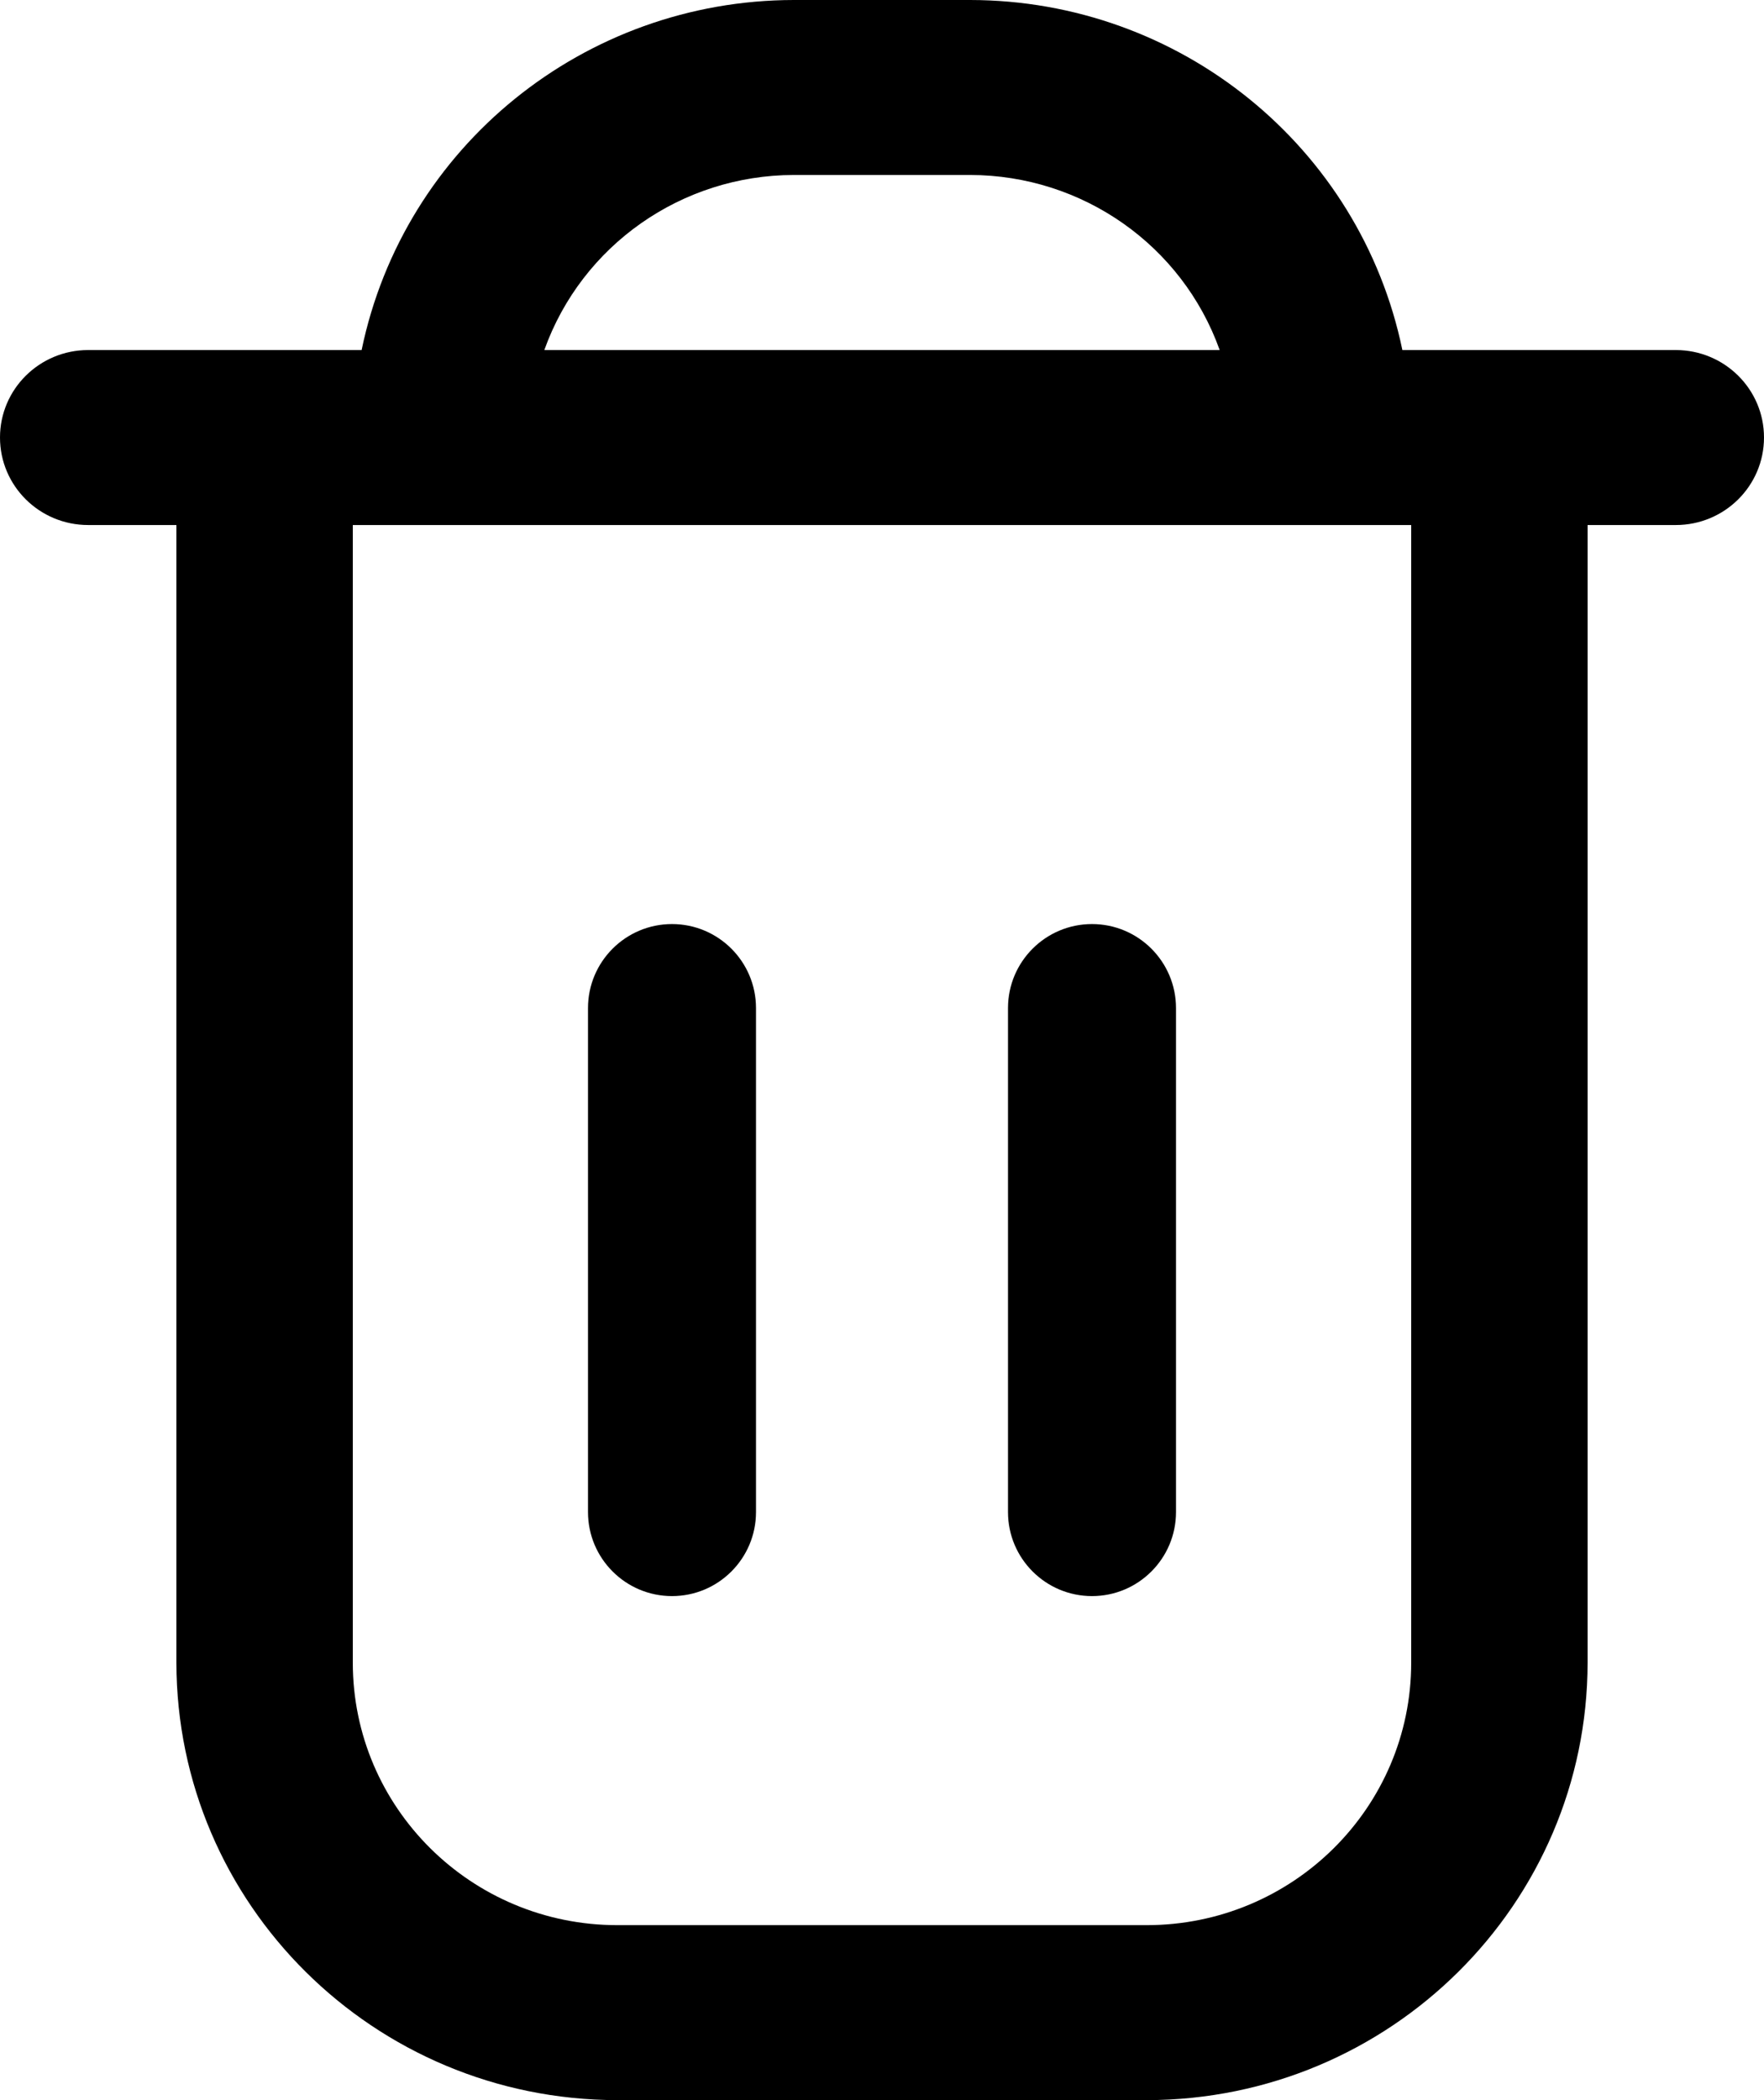 <?xml version="1.0" encoding="UTF-8"?>
<svg width="21px" height="25px" viewBox="0 0 21 25" version="1.1" xmlns="http://www.w3.org/2000/svg" xmlns:xlink="http://www.w3.org/1999/xlink">
    <!-- Generator: Sketch 51.3 (57544) - http://www.bohemiancoding.com/sketch -->
    <title>trash copy 2</title>
    <desc>Created with Sketch.</desc>
    <defs></defs>
    <g id="صفحه-اصلی" stroke="none" stroke-width="1" fill="none" fill-rule="evenodd">
        <g id="سبد-خرید" transform="translate(-849, -213)" fill="#000000" fill-rule="nonzero">
            <g id="Group-5" transform="translate(90.5, 167)">
                <g id="trash-copy-2" transform="translate(758.5, 46)">
                    <path d="M19.95,4.167 L16.695,4.167 C16.193,1.743 14.044,0.003 11.55,0 L9.45,0 C6.956,0.003 4.807,1.743 4.305,4.167 L1.05,4.167 C0.47,4.167 0,4.633 0,5.208 C0,5.784 0.47,6.25 1.05,6.25 L2.1,6.25 L2.1,19.792 C2.103,22.667 4.452,24.997 7.35,25 L13.65,25 C16.548,24.997 18.897,22.667 18.9,19.792 L18.9,6.25 L19.95,6.25 C20.53,6.25 21,5.784 21,5.208 C21,4.633 20.53,4.167 19.95,4.167 Z M9.45,2.083 L11.55,2.083 C12.885,2.085 14.074,2.919 14.52,4.167 L6.48,4.167 C6.926,2.919 8.115,2.085 9.45,2.083 Z M16.8,19.792 C16.8,21.518 15.39,22.917 13.65,22.917 L7.35,22.917 C5.61,22.917 4.2,21.518 4.2,19.792 L4.2,6.25 L16.8,6.25 L16.8,19.792 Z" id="Shape"></path>
                    <path d="M8,19 C8.552,19 9,18.552 9,18 L9,12 C9,11.448 8.552,11 8,11 C7.448,11 7,11.448 7,12 L7,18 C7,18.552 7.448,19 8,19 Z" id="Path"></path>
                    <path d="M13,19 C13.552,19 14,18.552 14,18 L14,12 C14,11.448 13.552,11 13,11 C12.448,11 12,11.448 12,12 L12,18 C12,18.552 12.448,19 13,19 Z" id="Path"></path>
                </g>
            </g>
        </g>
    </g>
</svg>